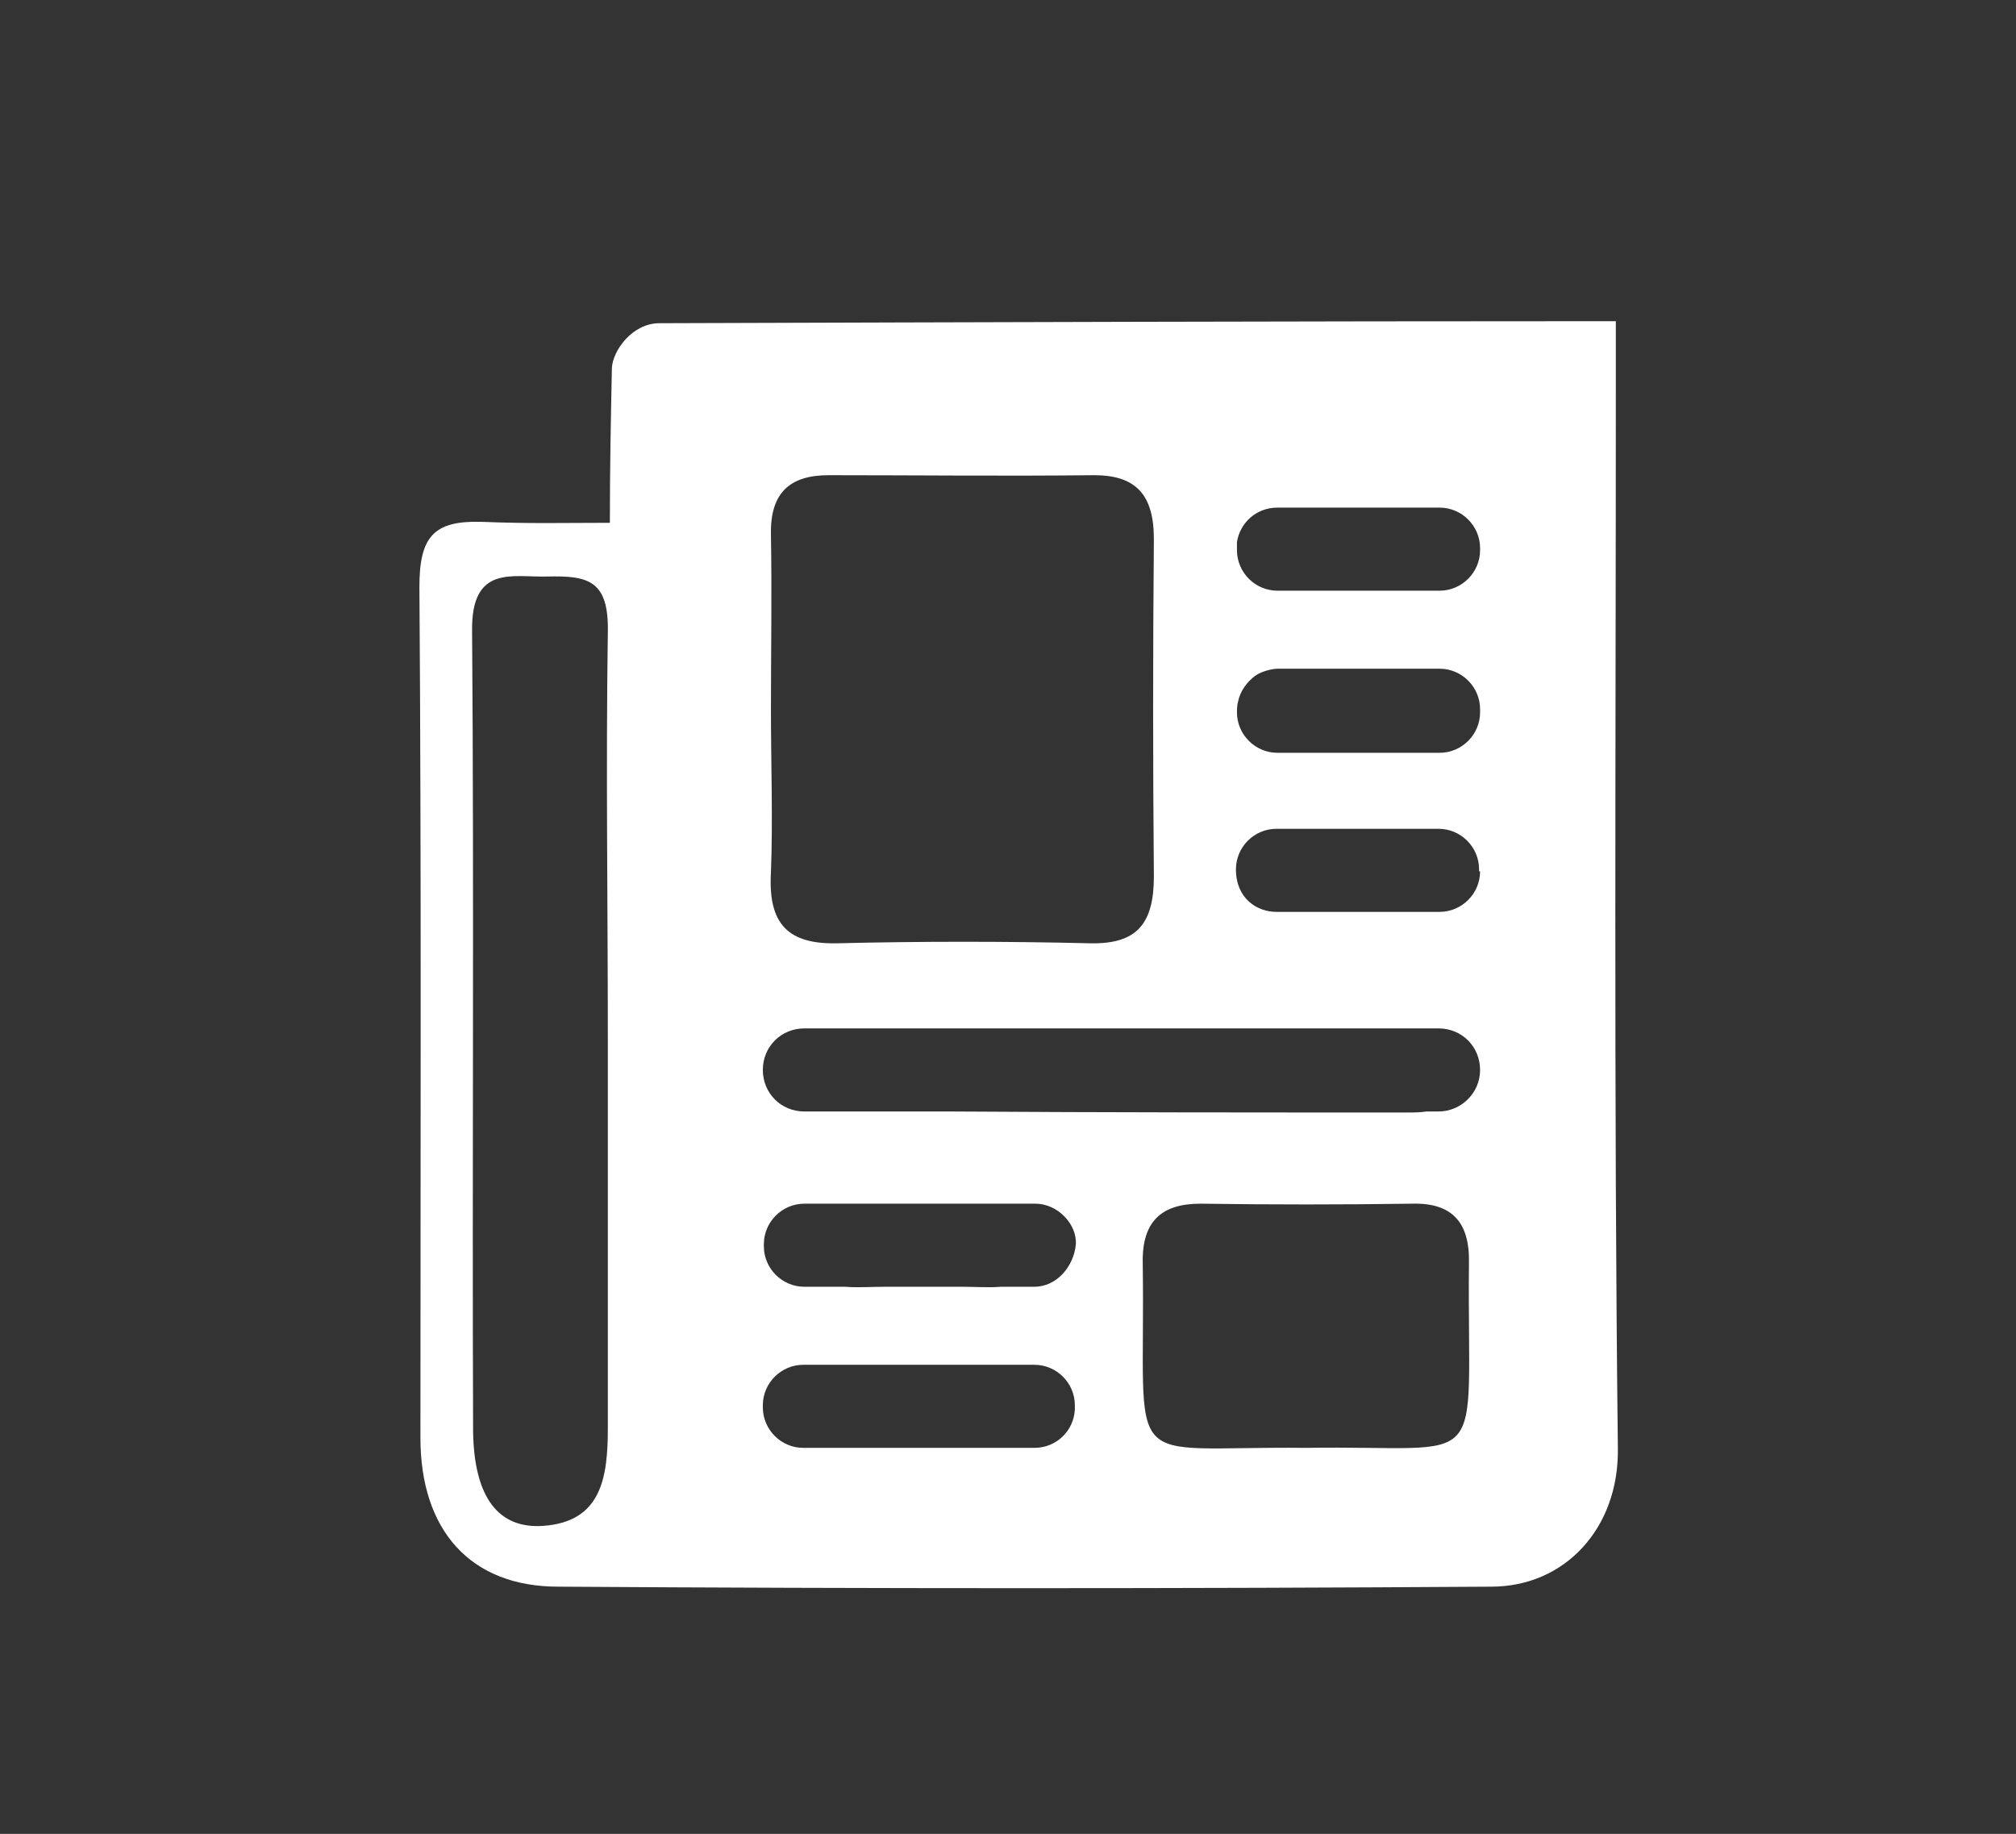 <?xml version="1.0" encoding="utf-8"?>
<!-- Generator: Adobe Illustrator 26.0.1, SVG Export Plug-In . SVG Version: 6.00 Build 0)  -->
<svg version="1.1" id="Warstwa_1" xmlns="http://www.w3.org/2000/svg" xmlns:xlink="http://www.w3.org/1999/xlink" x="0px" y="0px"
	 viewBox="0 0 199 181" style="enable-background:new 0 0 199 181;" xml:space="preserve">
<rect x="0" y="0" width="199" height="181" fill="#333333" stroke="none"/>
<style type="text/css">
	.st0{fill:#FFFFFF;}
</style>
<path class="st0" d="M159.5,38.7c0-2.2,0-4.3,0-7c-32.3,0-62.6,0.1-94.4,0.2c-2.7,0-4.6,2.7-4.7,4.4c-0.1,5-0.2,9.7-0.2,15.3
	c-4.7,0-7.7,0.1-12.8-0.1c-4.6-0.1-6,1.5-6,6.4c0.2,28,0.1,56,0.1,84c0,9.1,4.9,14.7,13.6,14.7c30.7,0.2,61.4,0.2,92.1,0
	c7.3,0,12.6-5.8,12.5-13.6C159.3,108.3,159.5,73.5,159.5,38.7z M60,102.6c0,12.8,0,25.5,0,38.3c0,4.9-0.6,9.3-6.4,9.7
	c-4.4,0.3-6.8-2.8-6.9-9.3c-0.1-26.3,0.1-52.7-0.1-79c-0.1-6.6,4-5.3,7.4-5.4c4.1-0.1,6.1,0.4,6,5.5C59.8,75.8,60,89.2,60,102.6z
	 M76.1,86.1c0.2-5.3,0-10.7,0-16c0-5.8,0.1-11.5,0-17.3c-0.1-4.2,1.9-5.9,5.7-5.9c8.7,0,17.5,0.1,26.2,0c4.1,0,5.9,1.9,5.9,6.3
	c-0.1,11.1-0.1,22.2,0,33.3c0,4.7-1.7,6.7-6.3,6.6c-8.3-0.2-16.7-0.2-25,0C77.8,93.2,75.8,91.2,76.1,86.1z M106.1,138.9
	c0,0.1,0,0.1,0,0.2c0,0,0,0,0,0c0,0,0,0,0,0c-0.1,2.1-1.8,3.8-4,3.8H79.3c-2.2,0-4-1.8-4-4v-0.2c0-2.2,1.8-4,4-4h22.8
	c2.2,0,4,1.8,4,4V138.9z M102.1,127h-3.3c-1.2,0.1-2.5,0-3.8,0h-7.6c-1.4,0-2.7,0.1-4,0h-4c-2.2,0-4-1.8-4-4v-0.2c0-2.2,1.8-4,4-4
	h8.8c1.9,0,3.7,0,5.6,0h8.4c2.2,0,4.1,2,4,4C106,125,104.3,127,102.1,127z M128.9,142.9c-18.6-0.2-15.8,2.9-16.1-18.2
	c-0.1-4.2,1.9-5.9,5.7-5.9c7,0.1,13.9,0.1,20.9,0c3.9-0.1,5.7,1.8,5.6,5.9C144.8,145.9,147.4,142.6,128.9,142.9z M142,109.7h-1.2
	c-0.6,0.1-1.3,0.1-1.9,0.1c-15,0-30,0-45-0.1H79.4c-2.3,0-4.1-1.8-4.1-4.1c0-2.3,1.8-4.1,4.1-4.1H142c2.3,0,4.1,1.8,4.1,4.1
	C146.1,107.9,144.2,109.7,142,109.7z M146.1,86c0,2.2-1.8,4-4,4h-3.8c-0.5,0-0.9,0-1.4,0H126c-1.9,0-4-1.3-4-4.2c0-2.2,1.8-4,4-4
	h6.4c0.5,0,1,0,1.6,0h8c2.2,0,4,1.8,4,4V86z M146.1,70.3c0,2.2-1.8,4-4,4h-16c-2.2,0-4-1.8-4-4c0,0,0-0.7,0.1-1
	c0.2-1.1,0.9-2,1.7-2.6c0.7-0.5,1.8-0.7,2.2-0.7h2.2c3.6,0,7,0,10.5,0h3.3c2.2,0,4,1.8,4,4V70.3z M122.1,53.5c0.3-1.9,1.9-3.4,4-3.4
	h2c3.6,0,6.7,0,10.1,0h3.9c2.2,0,4,1.8,4,4v0.2c0,2.2-1.8,4-4,4h-16c-2.2,0-4-1.8-4-4"/>
</svg>
